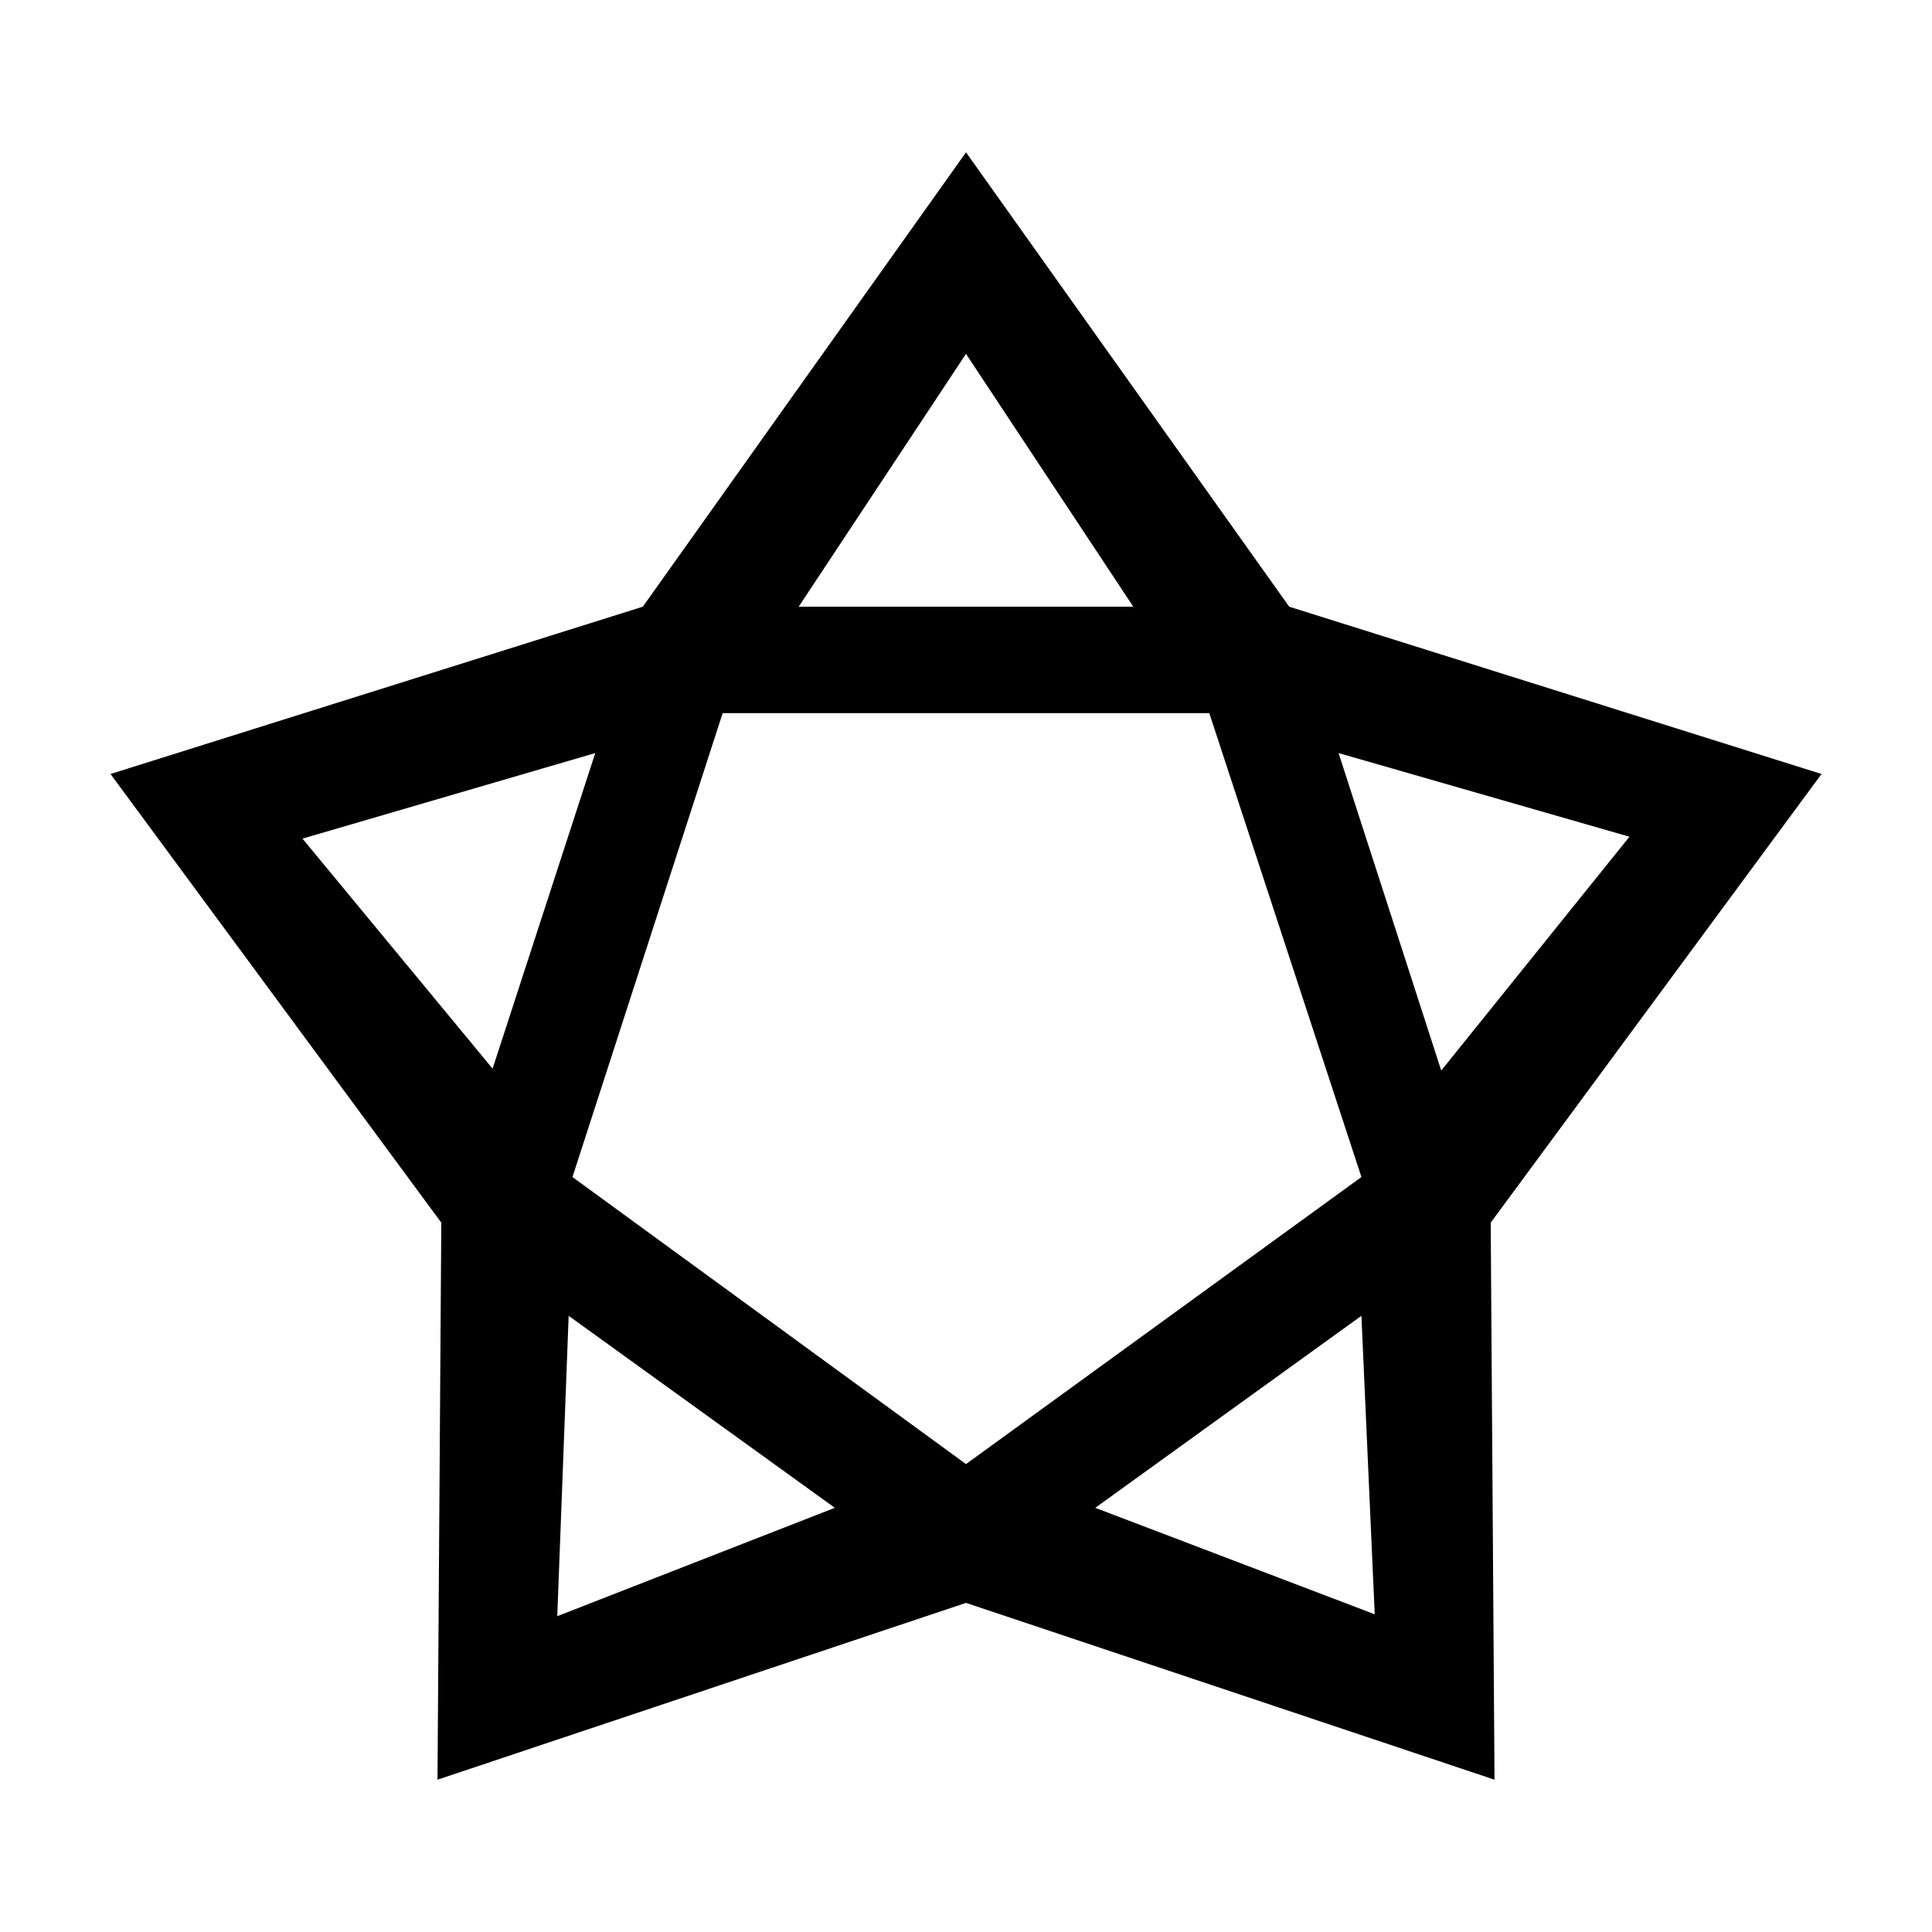 <?xml version="1.0" encoding="UTF-8"?>
<!-- Uploaded to: ICON Repo, www.iconrepo.com, Generator: ICON Repo Mixer Tools -->
<svg fill="#000000" width="800px" height="800px" version="1.1" viewBox="144 144 512 512" xmlns="http://www.w3.org/2000/svg">
 <path d="m355.66 304.78h88.672l-44.336-67.004zm143.08 38.793 27.203 84.137 49.879-61.969zm-274.58 22.672 50.383 60.961 27.207-83.633zm240.32-33.25h-128.97l-39.801 122.93 104.29 76.074 104.79-76.074zm-172.8 239.31 73.555-28.719-70.535-50.883zm213.11-79.602-70.535 50.883 74.059 28.215zm34.262-24.688 1.008 147.62-140.06-46.855-140.06 46.855 1.008-147.62-87.664-118.9 141.07-44.336 85.648-120.41 85.648 120.41 141.07 44.336z"/>
</svg>